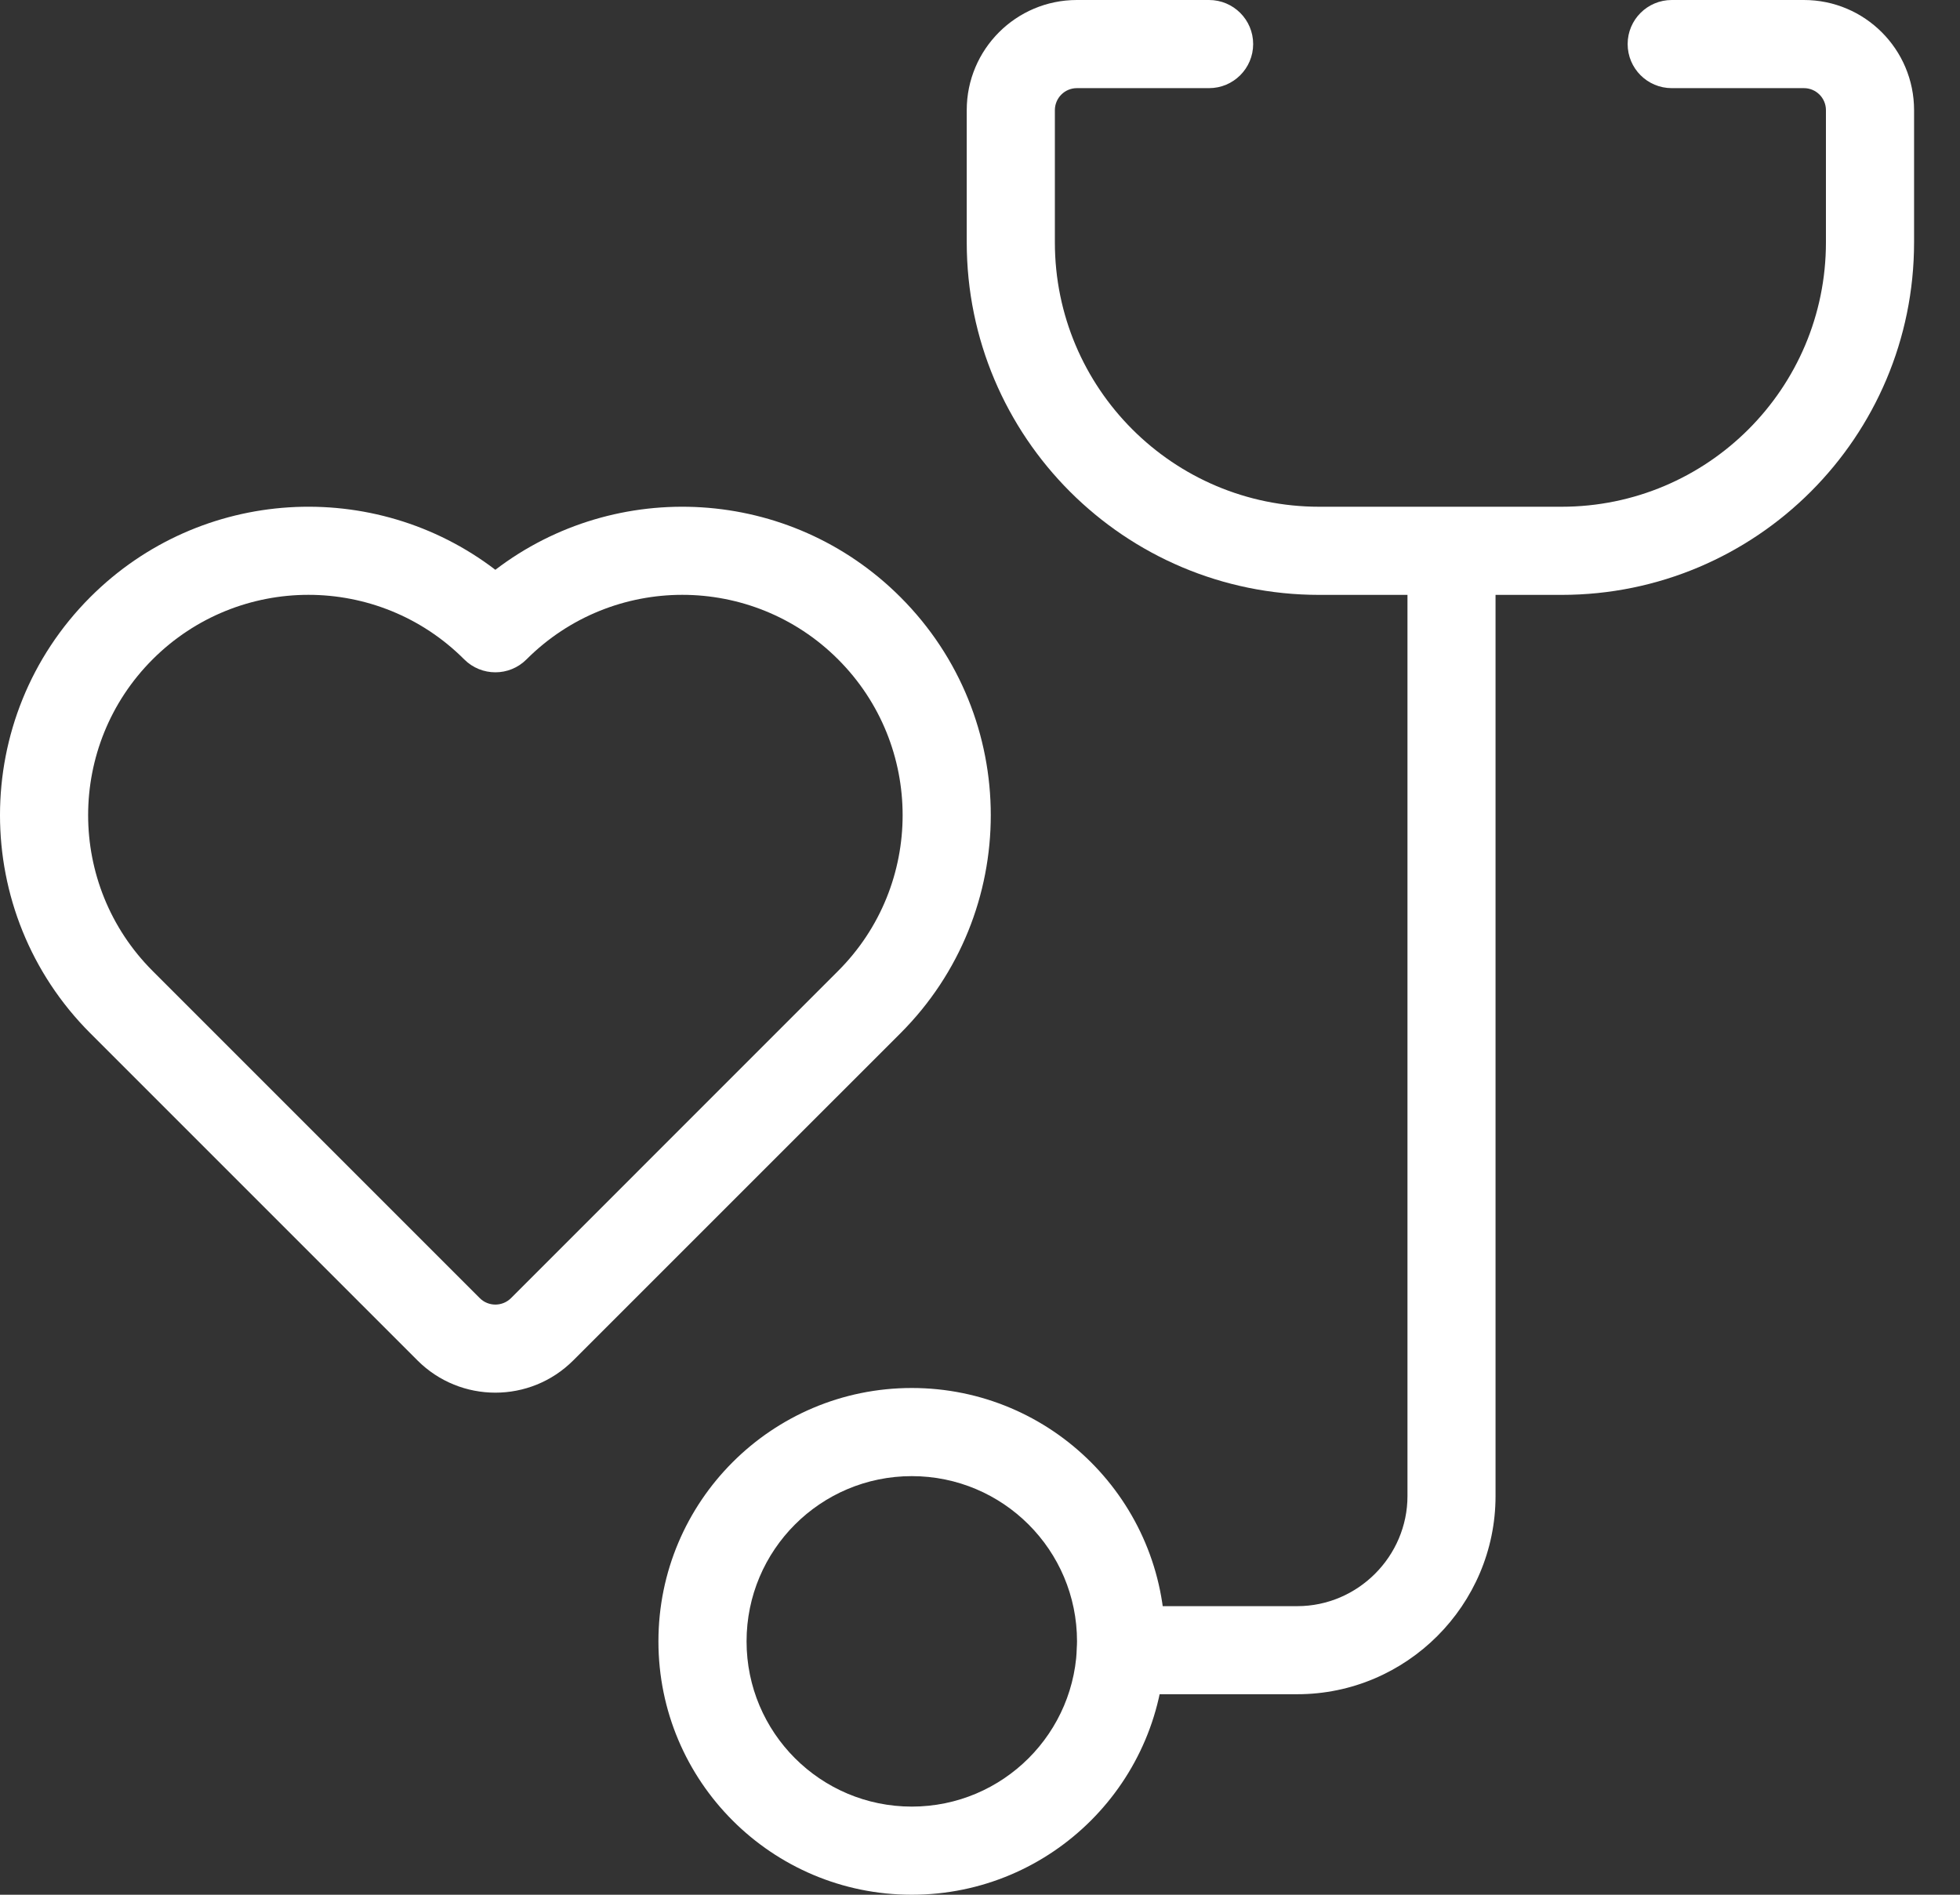 <?xml version="1.0" encoding="UTF-8"?>
<svg xmlns="http://www.w3.org/2000/svg" width="30" height="29" viewBox="0 0 30 29" fill="none">
  <rect x="0" y="0" width="30" height="29" fill="#333333" stroke="none"/>
  <path d="M25.588 1.349H27.611C27.797 1.349 27.948 1.5 27.948 1.686V3.709C27.948 5.944 26.136 7.756 23.901 7.756H20.192C17.957 7.756 16.146 5.944 16.146 3.709V1.686C16.146 1.5 16.297 1.349 16.483 1.349H18.506C18.879 1.349 19.181 1.047 19.181 0.674C19.181 0.302 18.879 0 18.506 0H16.483C15.552 0 14.797 0.755 14.797 1.686V3.709C14.797 6.689 17.212 9.105 20.192 9.105H23.901C26.881 9.105 29.297 6.689 29.297 3.709V1.686C29.297 0.755 28.542 0 27.611 0H25.588C25.215 0 24.913 0.302 24.913 0.674C24.913 1.047 25.215 1.349 25.588 1.349Z" fill="white"></path>
  <path d="M21.543 8.936V22.897C21.543 23.822 20.782 24.583 19.857 24.583H17.159C16.786 24.583 16.484 24.885 16.484 25.257C16.484 25.63 16.786 25.931 17.159 25.931H19.857C21.527 25.931 22.891 24.567 22.891 22.897V8.936C22.891 8.564 22.589 8.262 22.217 8.262C21.844 8.262 21.543 8.564 21.543 8.936Z" fill="white"></path>
  <path d="M16.485 25.122C16.485 23.725 15.352 22.593 13.956 22.593C12.559 22.593 11.427 23.725 11.427 25.122C11.427 26.519 12.559 27.651 13.956 27.651C15.352 27.651 16.485 26.519 16.485 25.122ZM17.834 25.122C17.834 27.264 16.097 29 13.956 29C11.814 29 10.078 27.264 10.078 25.122C10.078 22.98 11.814 21.244 13.956 21.244C16.097 21.244 17.834 22.98 17.834 25.122ZM13.782 9.139C15.626 10.982 15.626 13.971 13.782 15.815L8.774 20.822C8.116 21.48 7.048 21.48 6.39 20.822L1.383 15.815C-0.461 13.971 -0.461 10.982 1.383 9.138C3.075 7.447 5.732 7.307 7.582 8.721C9.433 7.307 12.09 7.447 13.782 9.139ZM7.105 10.092C5.789 8.775 3.654 8.775 2.336 10.092C1.02 11.409 1.02 13.544 2.336 14.861L7.344 19.869C7.475 20 7.689 20 7.821 19.869L12.828 14.861C14.145 13.544 14.145 11.409 12.828 10.092C11.511 8.775 9.376 8.775 8.059 10.092C7.796 10.356 7.369 10.356 7.105 10.092V10.092Z" fill="white"></path>
</svg>
